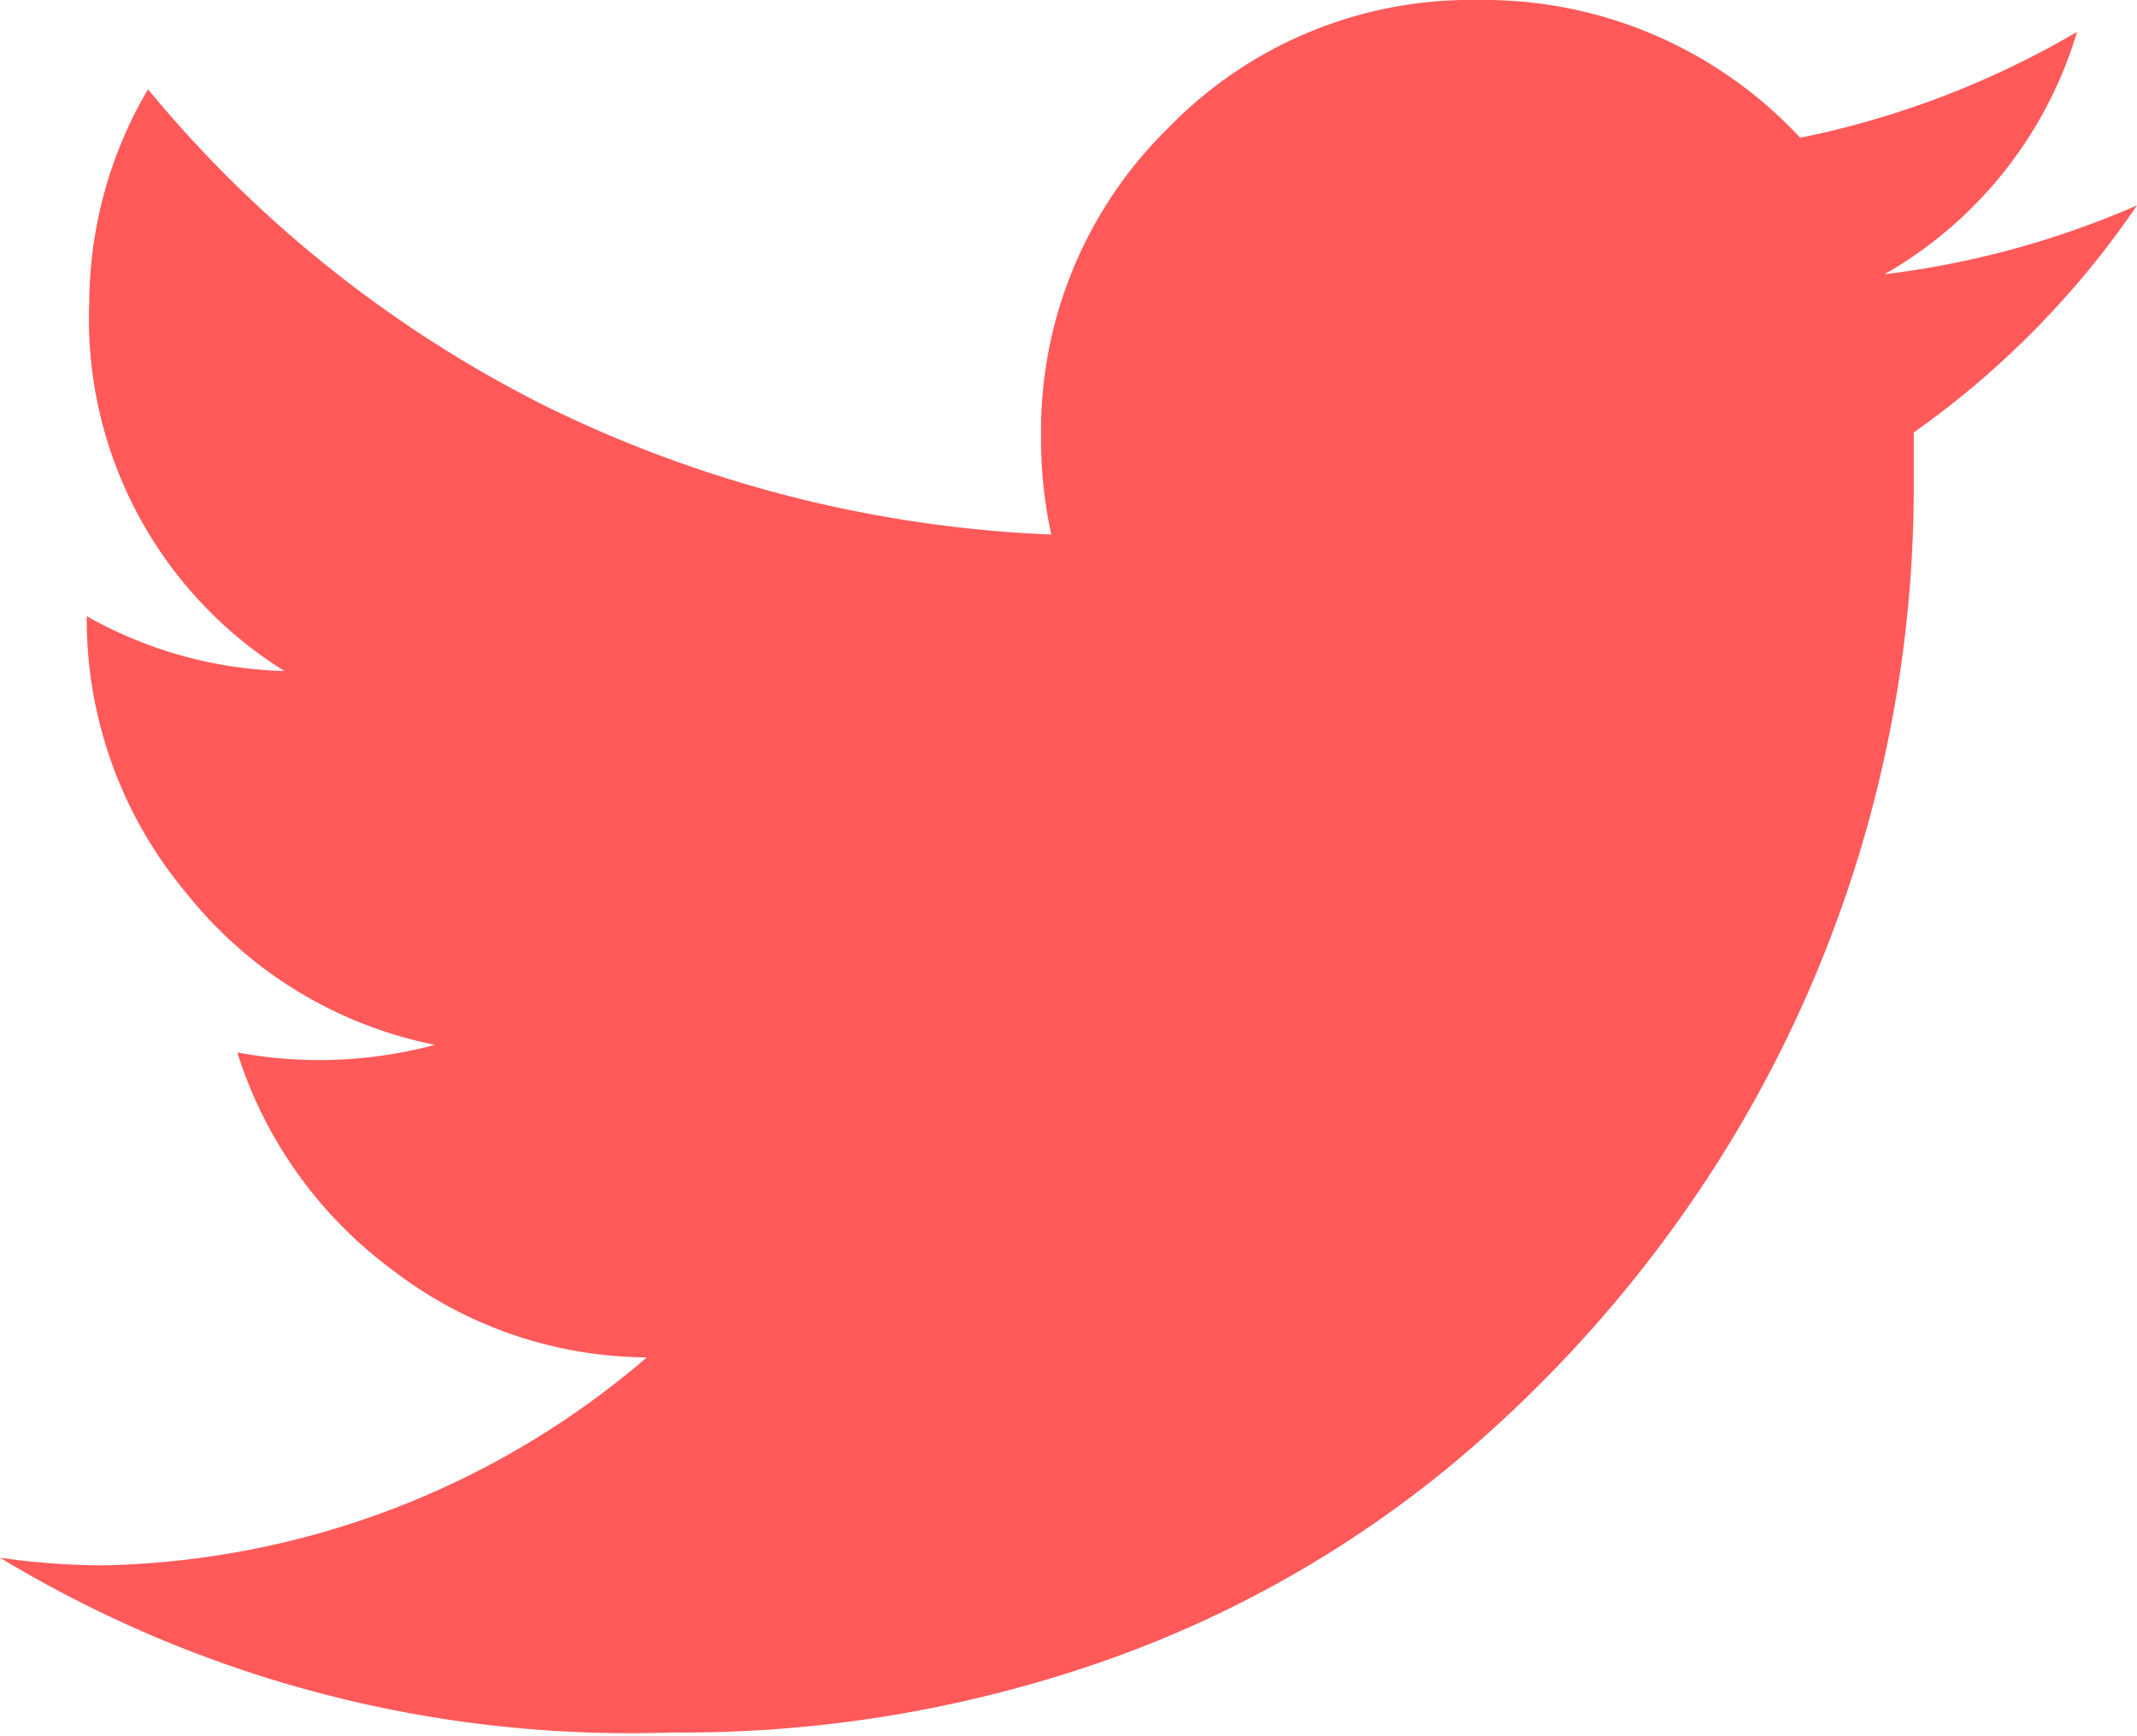 <svg xmlns="http://www.w3.org/2000/svg" viewBox="0 0 16.75 13.61"><defs><style>.cls-1{fill:#ff5959;}</style></defs><title>twitter-icon</title><g id="Layer_2" data-name="Layer 2"><g id="STORY_2_-_WITHout_ABOUT_BUREAU_copy" data-name="STORY 2 - WITHout ABOUT BUREAU copy"><path class="cls-1" d="M16.75,1.61A7,7,0,0,1,15,3.39v.45a9.88,9.88,0,0,1-1.62,5.4,10.21,10.21,0,0,1-2,2.24A8.89,8.89,0,0,1,8.71,13a10,10,0,0,1-3.44.58A9.54,9.54,0,0,1,0,12.21a5.71,5.71,0,0,0,.81.06,6.74,6.74,0,0,0,4.26-1.63,3.3,3.3,0,0,1-2-.69,3.38,3.38,0,0,1-1.21-1.7,3.65,3.65,0,0,0,.64.06,3.57,3.57,0,0,0,.91-.12A3.32,3.32,0,0,1,1.46,7,3.34,3.34,0,0,1,.68,4.83v0a3.32,3.32,0,0,0,1.55.43A3.25,3.25,0,0,1,.7,2.36,3.32,3.32,0,0,1,1.16.7,9.63,9.63,0,0,0,4.29,3.19a9.89,9.89,0,0,0,3.95,1,3.52,3.52,0,0,1-.08-.79A3.32,3.32,0,0,1,9.16,1a3.3,3.3,0,0,1,2.43-1,3.38,3.38,0,0,1,2.52,1.08A7.07,7.07,0,0,0,16.28.25a3.26,3.26,0,0,1-1.51,1.9A7.08,7.08,0,0,0,16.75,1.61Z"/></g></g></svg>